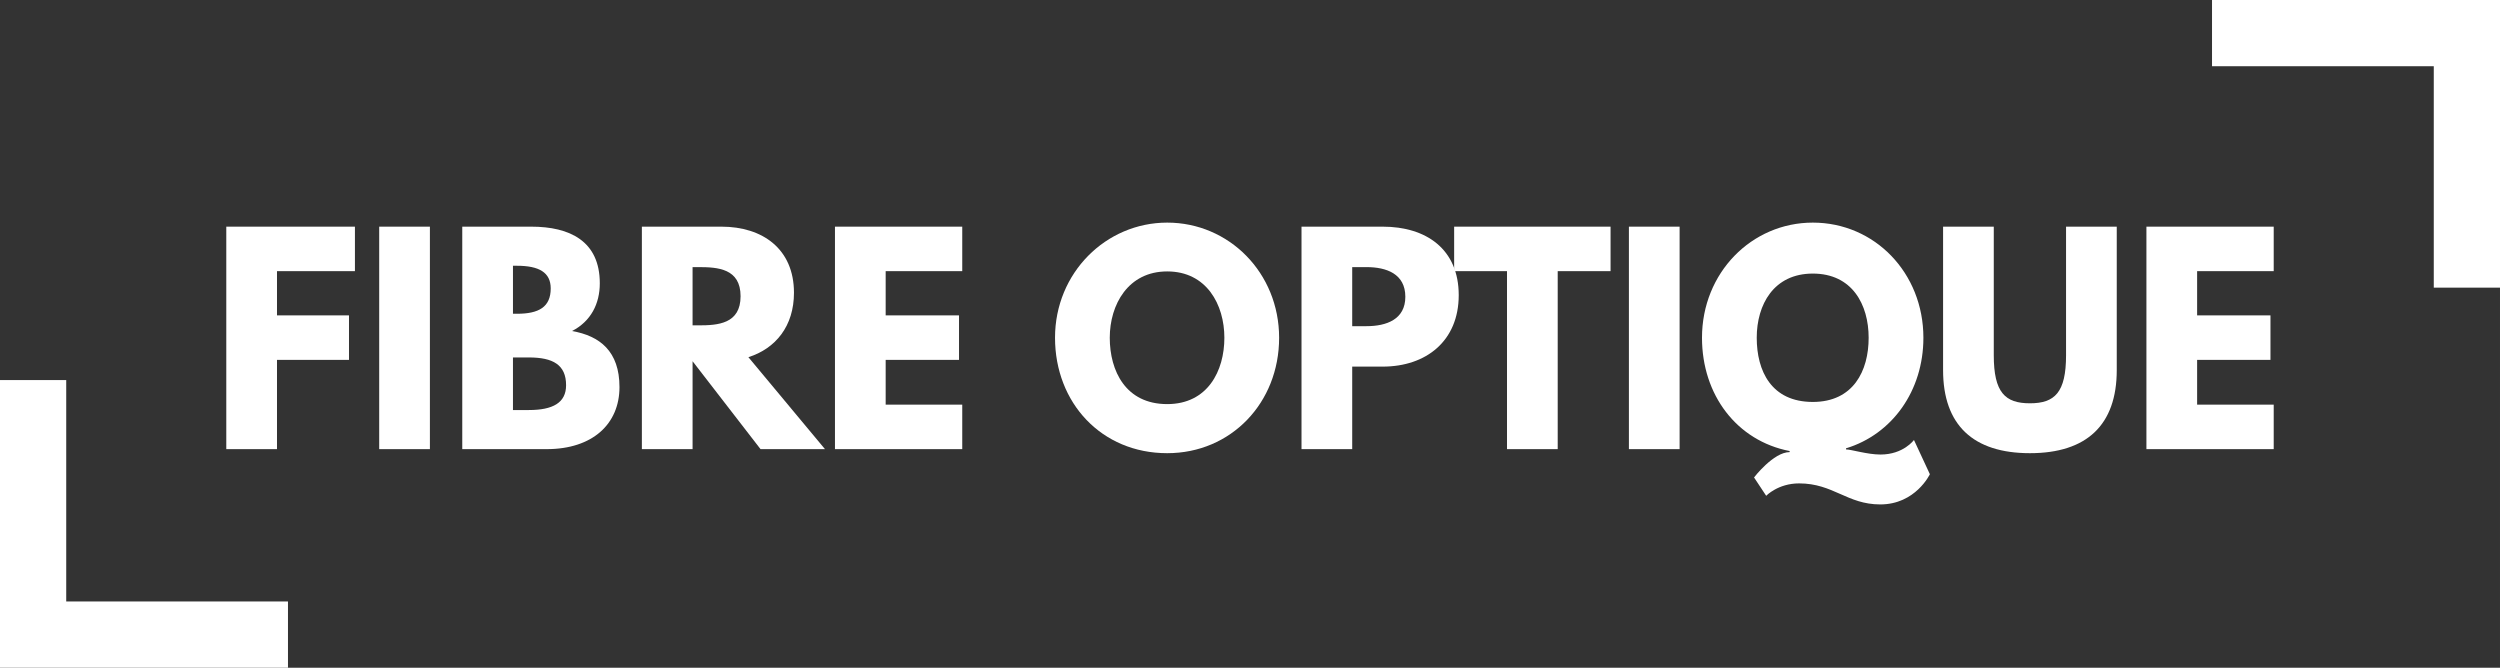 <?xml version="1.0" encoding="UTF-8"?>
<svg xmlns="http://www.w3.org/2000/svg" id="Layer_2" width="462.898mm" height="123.632mm" viewBox="0 0 1312.151 350.453">
  <rect x="0" y="0" width="1312.151" height="350.453" fill="#333333" stroke="none"/>
  <g id="Calque_1">
    <polygon points="1161.003 0 1161.003 34.759 1277.392 34.759 1277.392 150.972 1312.151 150.972 1312.151 0 1161.003 0" style="fill:#fff;"/>
    <polygon points="34.759 199.481 0 199.481 0 350.453 151.148 350.453 151.148 315.694 34.759 315.694 34.759 199.481" style="fill:#fff;"/>
    <path d="M186.286,142.318h-40.905v23.213h37.791v23.354h-37.791v46.85h-26.61v-116.771h67.515v23.354Z" style="fill:#fff;"/>
    <path d="M225.637,235.735h-26.609v-116.771h26.609v116.771Z" style="fill:#fff;"/>
    <path d="M278.858,118.964c20.099,0,35.951,7.502,35.951,29.724,0,10.757-4.671,19.957-14.579,25.053,14.579,2.547,24.911,10.615,24.911,29.44,0,19.25-14.013,32.554-38.216,32.554h-44.302v-116.771h36.234ZM271.356,164.682c11.465,0,17.692-3.539,17.692-13.305,0-8.351-6.086-11.889-17.692-11.889h-2.123v25.194h2.123ZM277.584,215.212c12.597,0,19.532-3.821,19.532-13.021,0-10.757-6.935-14.579-19.532-14.579h-8.351v27.601h8.351Z" style="fill:#fff;"/>
    <path d="M378.647,118.964c21.655,0,38.074,11.748,38.074,34.677,0,17.551-9.625,29.299-23.92,33.829l40.198,48.265h-33.828l-35.669-46.142v46.142h-26.61v-116.771h41.755ZM366.616,170.768c10.049,0,22.081-.708,22.081-15.286s-12.031-15.287-22.081-15.287h-3.114v30.573h3.114Z" style="fill:#fff;"/>
    <path d="M505.046,142.318h-40.197v23.213h38.499v23.354h-38.499v23.496h40.197v23.354h-66.807v-116.771h66.807v23.354Z" style="fill:#fff;"/>
    <path d="M612.621,116.841c32.412,0,58.739,26.327,58.739,60.438s-25.194,60.579-58.739,60.579c-34.536,0-58.881-26.468-58.881-60.579s26.751-60.438,58.881-60.438ZM612.621,212.098c21.23,0,30.006-17.41,30.006-34.819s-9.342-34.819-30.006-34.819c-20.523,0-30.148,17.41-30.148,34.819s8.351,34.819,30.148,34.819Z" style="fill:#fff;"/>
    <path d="M725.715,118.964c22.788,0,39.915,11.748,39.915,35.951,0,24.062-17.127,37.508-39.915,37.508h-15.993v43.312h-26.61v-116.771h42.603ZM717.223,171.193c10.475,0,20.382-3.539,20.382-15.428,0-12.031-9.907-15.57-20.382-15.57h-7.501v30.998h7.501Z" style="fill:#fff;"/>
    <path d="M763.226,118.964h82.094v23.354h-27.742v93.417h-26.609v-93.417h-27.742v-23.354Z" style="fill:#fff;"/>
    <path d="M881.558,235.735h-26.61v-116.771h26.61v116.771Z" style="fill:#fff;"/>
    <path d="M920.625,250.597s10.19-13.305,18.683-13.305v-.566c-27.741-5.378-46-29.44-46-59.447,0-34.111,26.043-60.438,58.173-60.438,32.413,0,58.031,26.327,58.031,60.438,0,27.883-16.418,50.671-40.622,58.031v.566c2.689,0,11.182,2.689,18.117,2.689,12.031,0,17.55-7.644,17.55-7.644l8.352,17.976s-7.502,15.852-26.044,15.852c-17.409,0-24.628-11.04-42.603-11.04-11.04,0-17.268,6.511-17.268,6.511l-6.369-9.624ZM951.48,210.966c21.23,0,29.299-16.277,29.299-33.687s-8.634-33.687-29.299-33.687c-20.523,0-29.44,16.277-29.44,33.687s7.644,33.687,29.44,33.687Z" style="fill:#fff;"/>
    <path d="M1111,194.264c0,28.874-15.852,43.594-45.576,43.594s-45.576-14.72-45.576-43.594v-75.3h26.609v67.515c0,19.532,5.944,25.194,18.967,25.194s18.966-5.662,18.966-25.194v-67.515h26.61v75.3Z" style="fill:#fff;"/>
    <path d="M1193.38,142.318h-40.197v23.213h38.498v23.354h-38.498v23.496h40.197v23.354h-66.808v-116.771h66.808v23.354Z" style="fill:#fff;"/>
  </g>
</svg>
